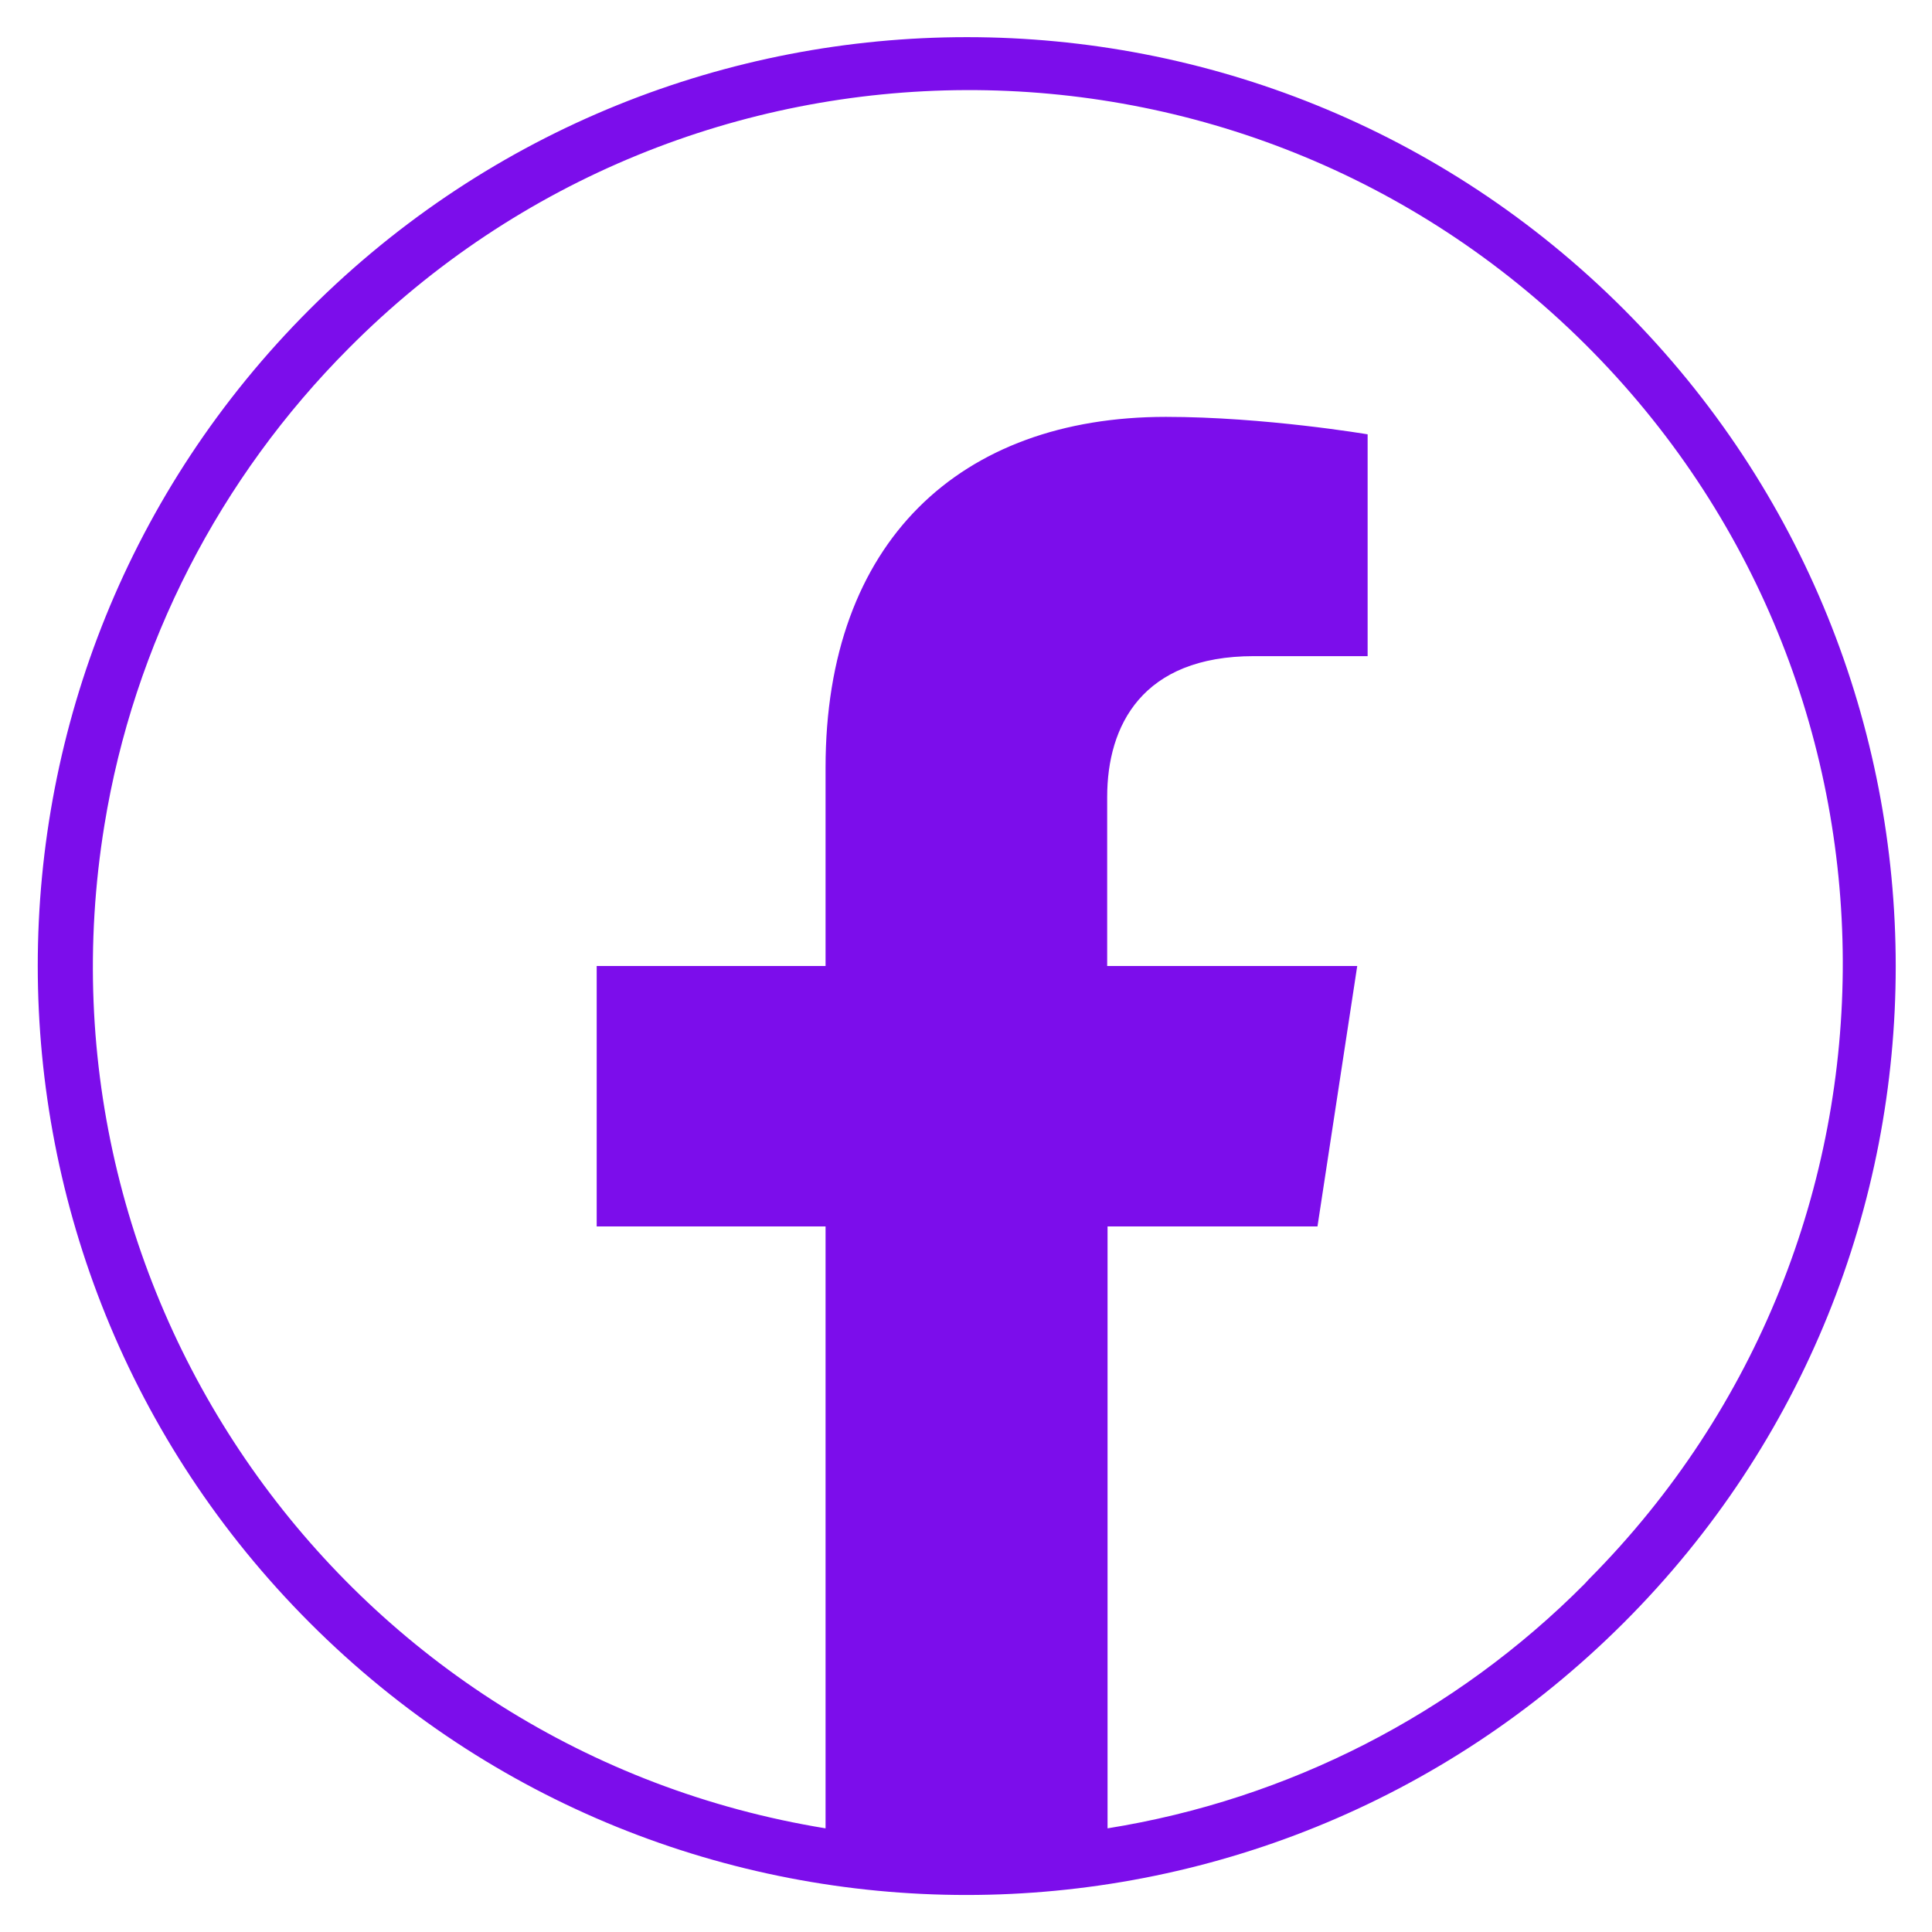 <?xml version="1.0" encoding="utf-8"?>
<!-- Generator: Adobe Illustrator 26.4.1, SVG Export Plug-In . SVG Version: 6.00 Build 0)  -->
<svg version="1.1" id="Layer_1" xmlns="http://www.w3.org/2000/svg" xmlns:xlink="http://www.w3.org/1999/xlink" x="0px" y="0px"
	 viewBox="0 0 520 520" style="enable-background:new 0 0 520 520;" xml:space="preserve">
<style type="text/css">
	.st0{fill:#7C0DEB;}
</style>
<path class="st0" d="M437,83.2c-97.6-97.6-255.9-97.6-353.6,0s-97.6,255.9,0,353.6s255.9,97.6,353.6,0S534.6,180.9,437,83.2
	L437,83.2z M426.5,426.3c-34.8,35-79.7,58-128.4,65.8v-162h56.5l10.7-70.1h-67.3v-45.5c0-19.2,9.4-37.9,39.5-37.9h30.6v-59.7
	c0,0-27.8-4.7-54.3-4.7c-55.4,0-91.6,33.6-91.6,94.4V260h-61.6v70.1h61.6v162C94.1,471.2,7.2,350.3,28.1,222.1
	c7.9-48.6,31-93.5,65.8-128.4C185.4,1.6,334.3,1,426.5,92.5s92.7,240.4,1.2,332.5C427.3,425.4,426.9,425.9,426.5,426.3L426.5,426.3
	L426.5,426.3z"/>
</svg>
